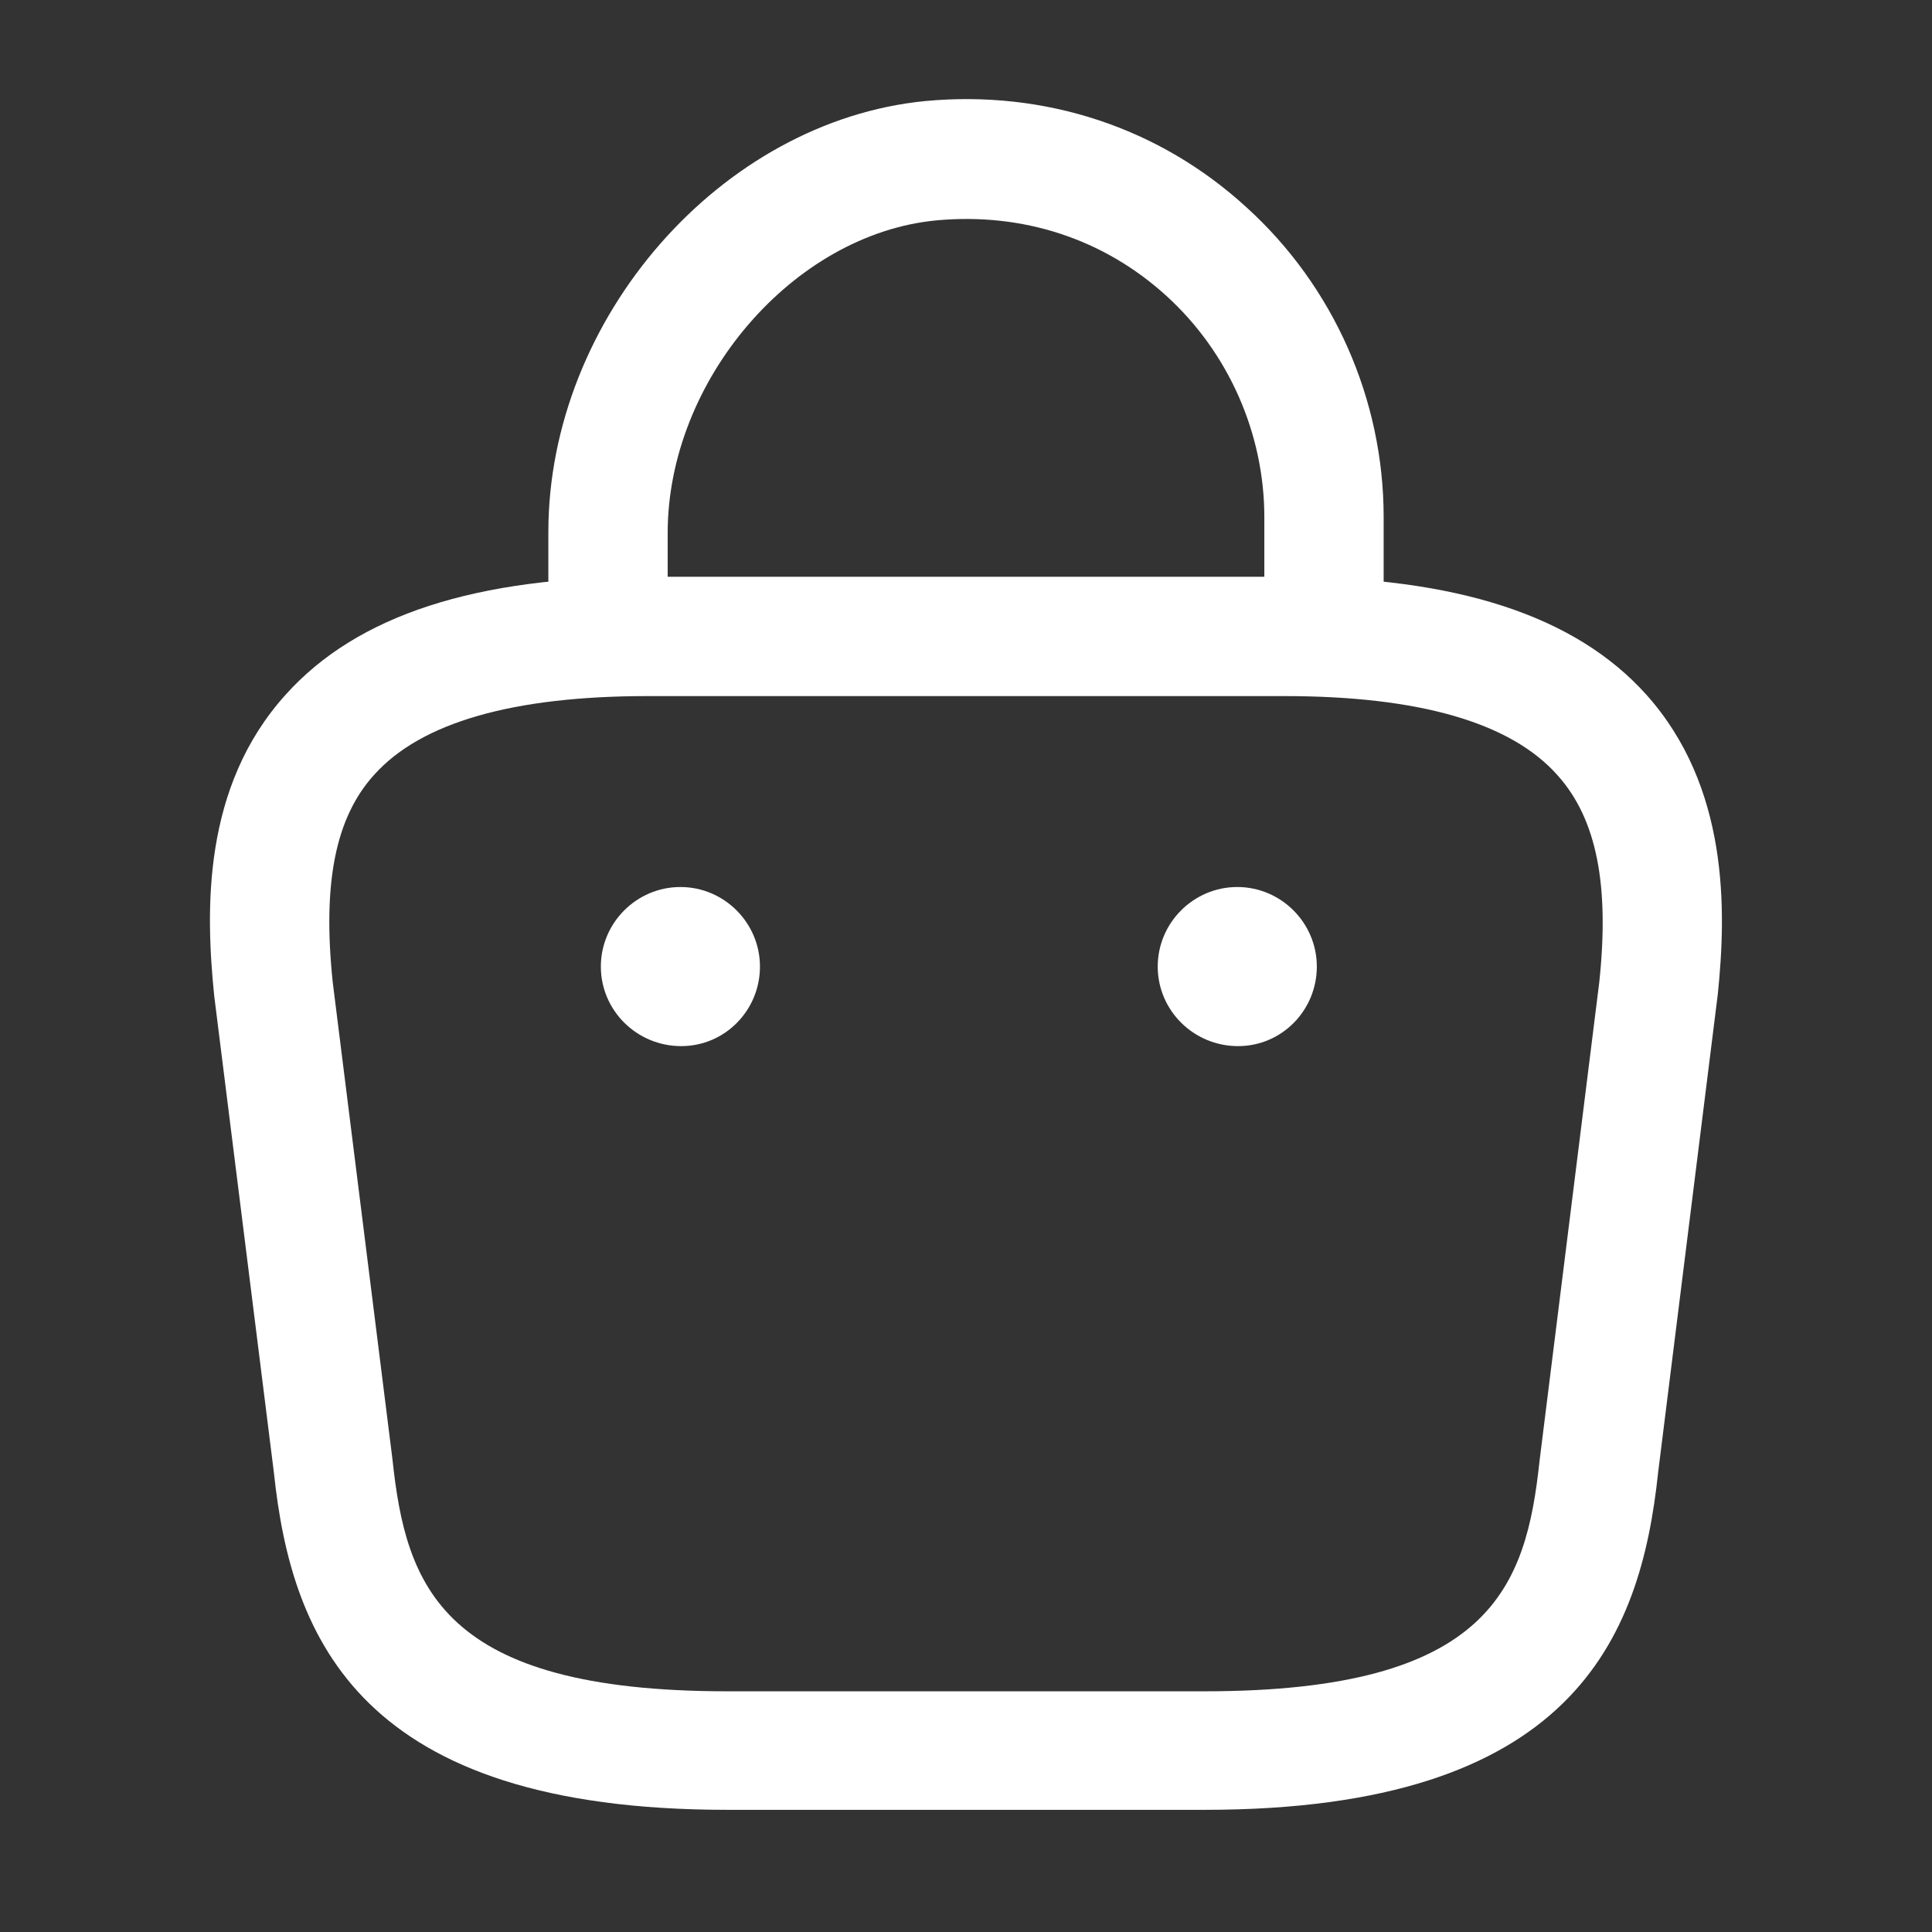 <svg width="34" height="34" viewBox="0 0 34 34" fill="none" xmlns="http://www.w3.org/2000/svg">
<rect x="0" y="0" width="34" height="34" fill="#333333" stroke="none"/>
<path d="M23.3 12.082C22.726 12.082 22.25 11.606 22.25 11.032V9.1C22.25 7.63 21.62 6.202 20.528 5.208C19.422 4.2 17.994 3.738 16.482 3.878C13.962 4.116 11.75 6.692 11.75 9.38V10.738C11.75 11.312 11.274 11.788 10.7 11.788C10.126 11.788 9.65 11.312 9.65 10.738V9.366C9.65 5.6 12.688 2.128 16.286 1.778C18.386 1.582 20.402 2.24 21.942 3.654C23.468 5.04 24.35 7.028 24.35 9.1V11.032C24.35 11.606 23.874 12.082 23.3 12.082Z" fill="white"/>
<path d="M21.2 31.85H12.8C6.332 31.85 5.128 28.84 4.82 25.914L3.77 17.528C3.616 16.016 3.56 13.846 5.03 12.222C6.29 10.822 8.376 10.15 11.4 10.15H22.6C25.638 10.15 27.724 10.836 28.97 12.222C30.426 13.846 30.384 16.016 30.23 17.5L29.18 25.914C28.872 28.84 27.668 31.85 21.2 31.85ZM11.4 12.25C9.034 12.25 7.41 12.712 6.584 13.636C5.898 14.392 5.674 15.554 5.856 17.29L6.906 25.676C7.144 27.916 7.76 29.764 12.8 29.764H21.2C26.24 29.764 26.856 27.93 27.094 25.704L28.144 17.29C28.326 15.582 28.102 14.42 27.416 13.65C26.59 12.712 24.966 12.25 22.6 12.25H11.4Z" fill="white"/>
<path d="M21.788 18.41C21.004 18.41 20.374 17.78 20.374 17.01C20.374 16.24 21.004 15.61 21.774 15.61C22.544 15.61 23.174 16.24 23.174 17.01C23.174 17.78 22.558 18.41 21.788 18.41Z" fill="white"/>
<path d="M11.988 18.41C11.204 18.41 10.574 17.78 10.574 17.01C10.574 16.24 11.204 15.61 11.974 15.61C12.744 15.61 13.374 16.24 13.374 17.01C13.374 17.78 12.758 18.41 11.988 18.41Z" fill="white"/>
</svg>
